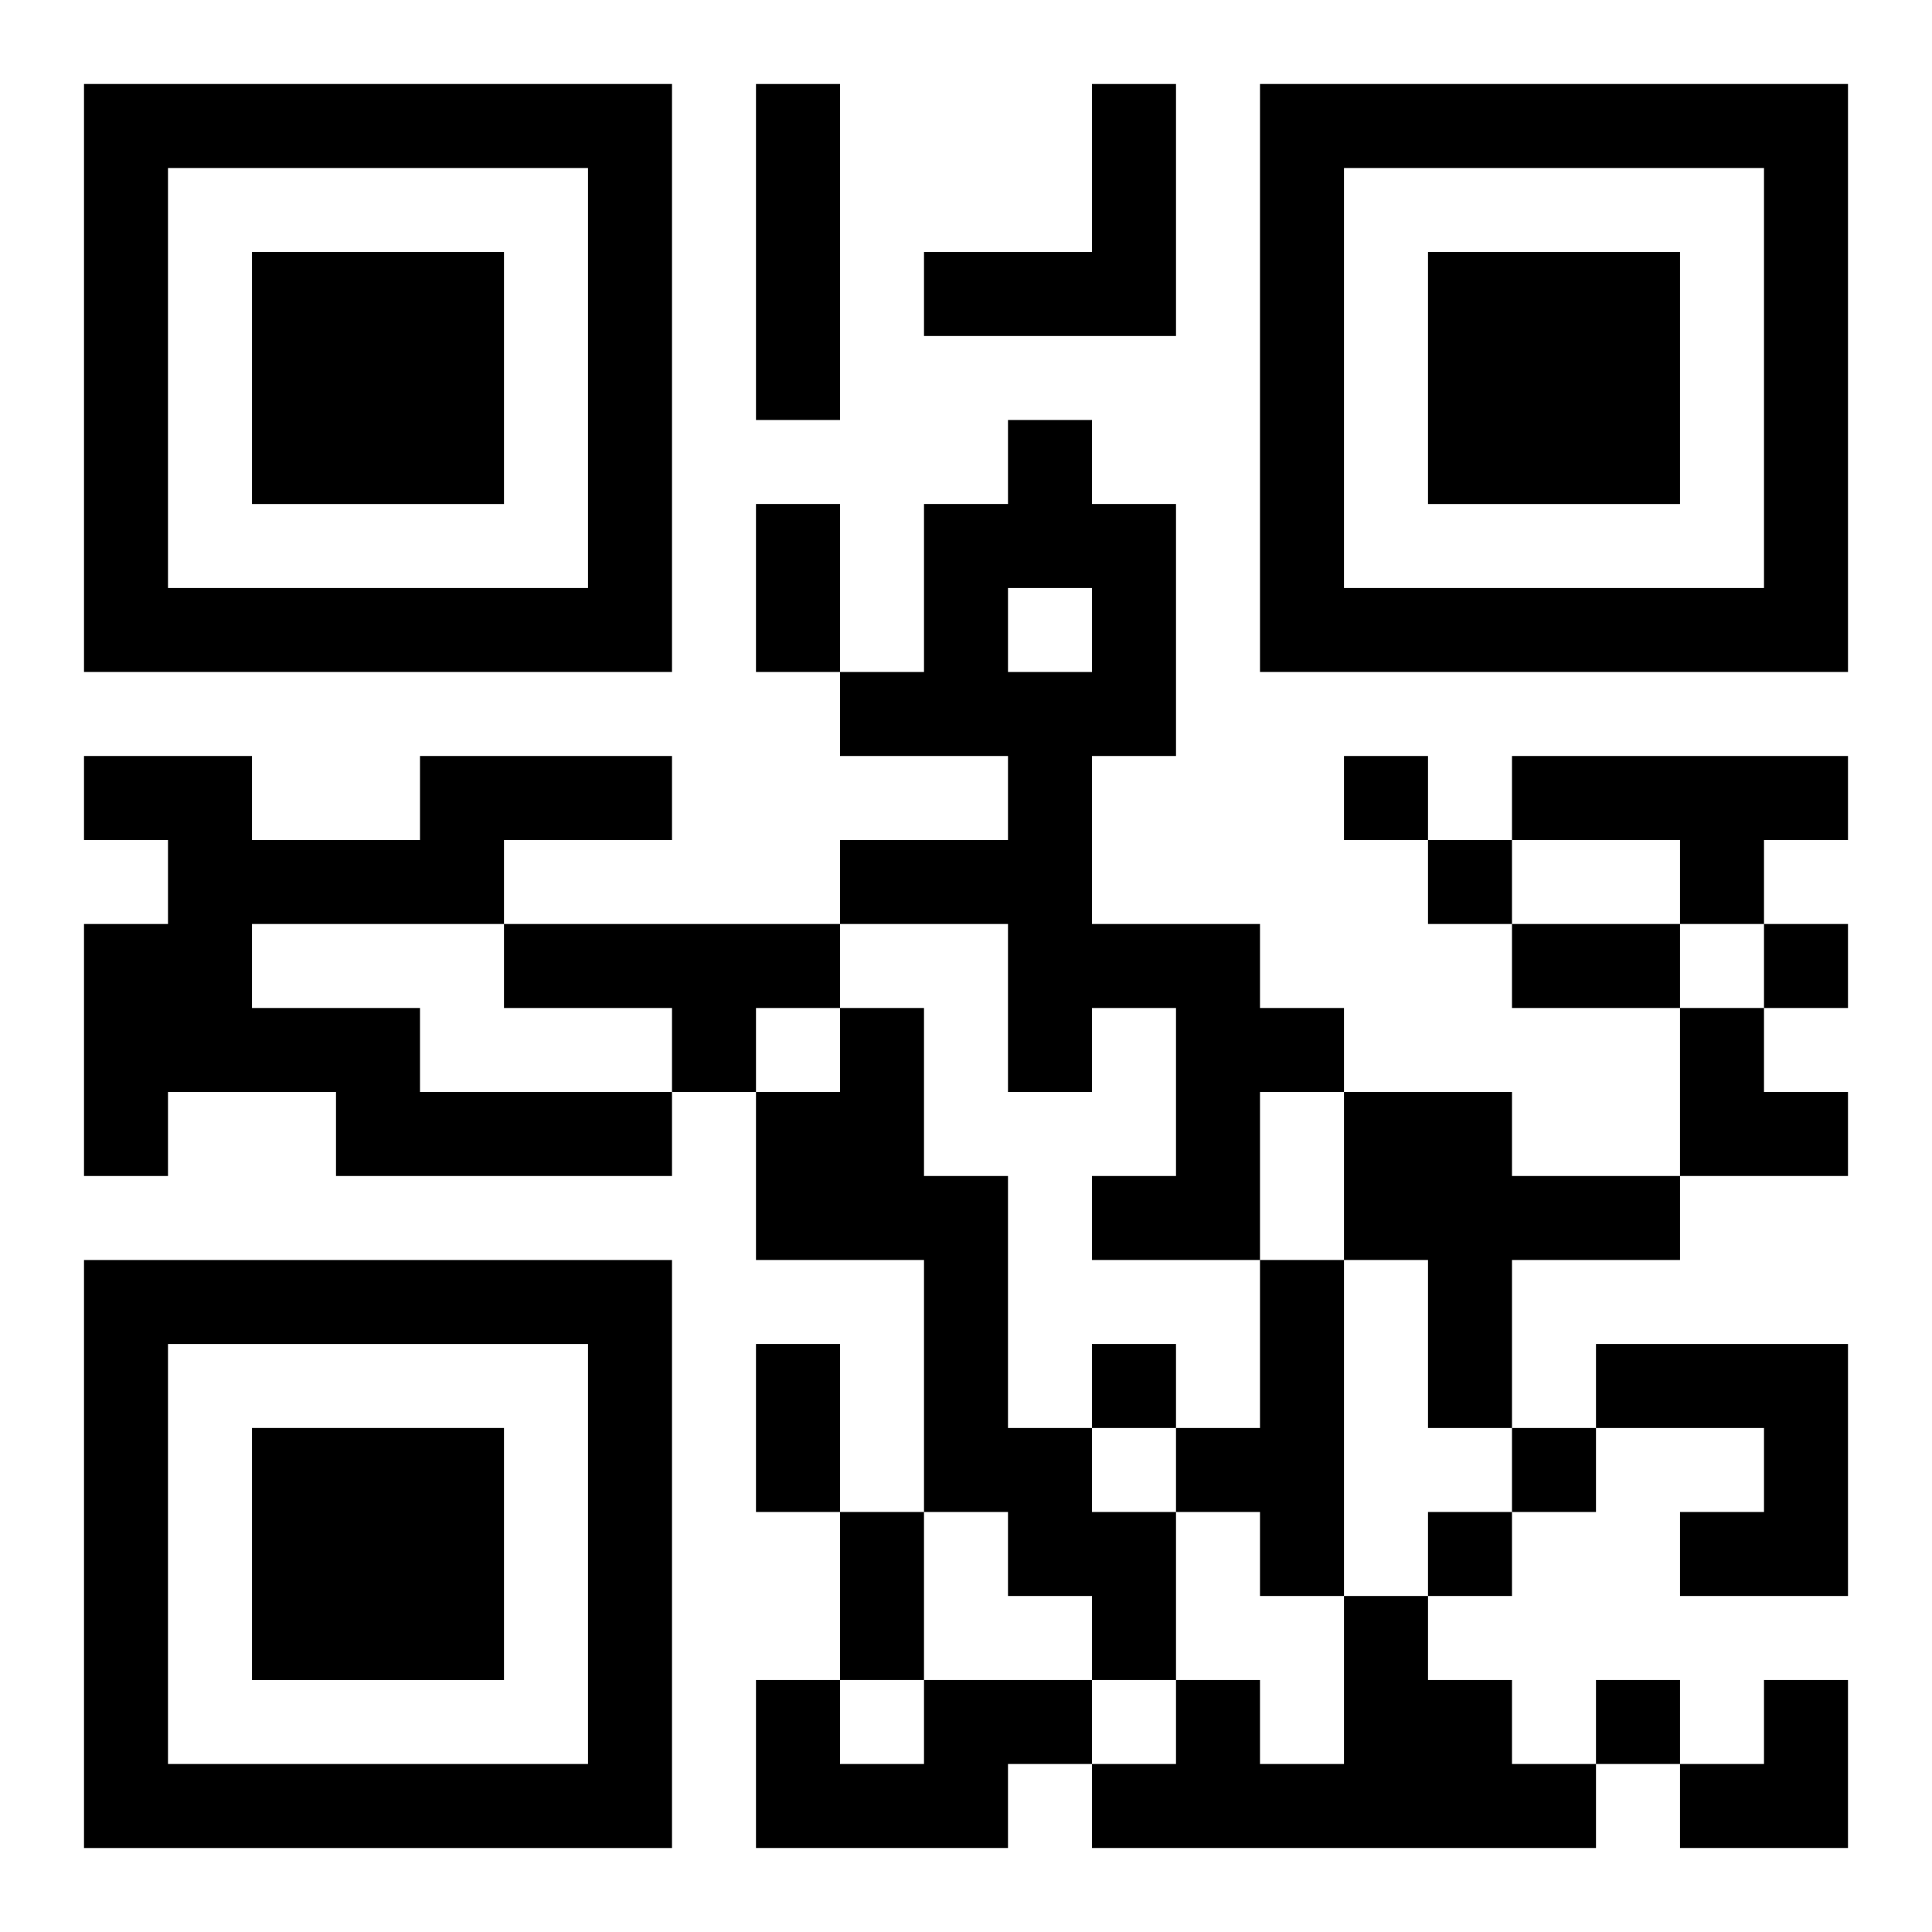 <?xml version="1.0" encoding="UTF-8"?>
<svg width="250" height="250" baseProfile="full" version="1.1" viewBox="-1 -1 23 23" xmlns="http://www.w3.org/2000/svg" xmlns:xlink="http://www.w3.org/1999/xlink"><symbol id="a"><path d="m0 7v7h7v-7h-7zm1 1h5v5h-5v-5zm1 1v3h3v-3h-3z"/></symbol><use y="-7" xlink:href="#a"/><use y="7" xlink:href="#a"/><use x="14" y="-7" xlink:href="#a"/><path d="m8 0h1v4h-1v-4m4 0h1v3h-3v-1h2v-2m-1 4h1v1h1v3h-1v2h2v1h1v1h-1v2h-2v-1h1v-2h-1v1h-1v-2h-2v-1h2v-1h-2v-1h1v-2h1v-1m0 2v1h1v-1h-1m-7 2h3v1h-2v1h-3v1h2v1h3v1h-4v-1h-2v1h-1v-3h1v-1h-1v-1h2v1h2v-1m13 0h4v1h-1v1h-1v-1h-2v-1m-12 2h4v1h-1v1h-1v-1h-2v-1m4 1h1v2h1v3h1v1h1v2h-1v-1h-1v-1h-1v-3h-2v-2h1v-1m6 1h2v1h2v1h-2v2h-1v-2h-1v-2m-1 2h1v4h-1v-1h-1v-1h1v-2m4 1h3v3h-2v-1h1v-1h-2v-1m-3 3h1v1h1v1h1v1h-6v-1h1v-1h1v1h1v-2m-5 1h2v1h-1v1h-3v-2h1v1h1v-1m5-11v1h1v-1h-1m1 1v1h1v-1h-1m4 1v1h1v-1h-1m-8 5v1h1v-1h-1m5 1v1h1v-1h-1m-1 1v1h1v-1h-1m2 2v1h1v-1h-1m-10-14h1v2h-1v-2m9 5h2v1h-2v-1m-9 5h1v2h-1v-2m1 2h1v2h-1v-2m10-6h1v1h1v1h-2zm0 8m1 0h1v2h-2v-1h1z"/></svg>
